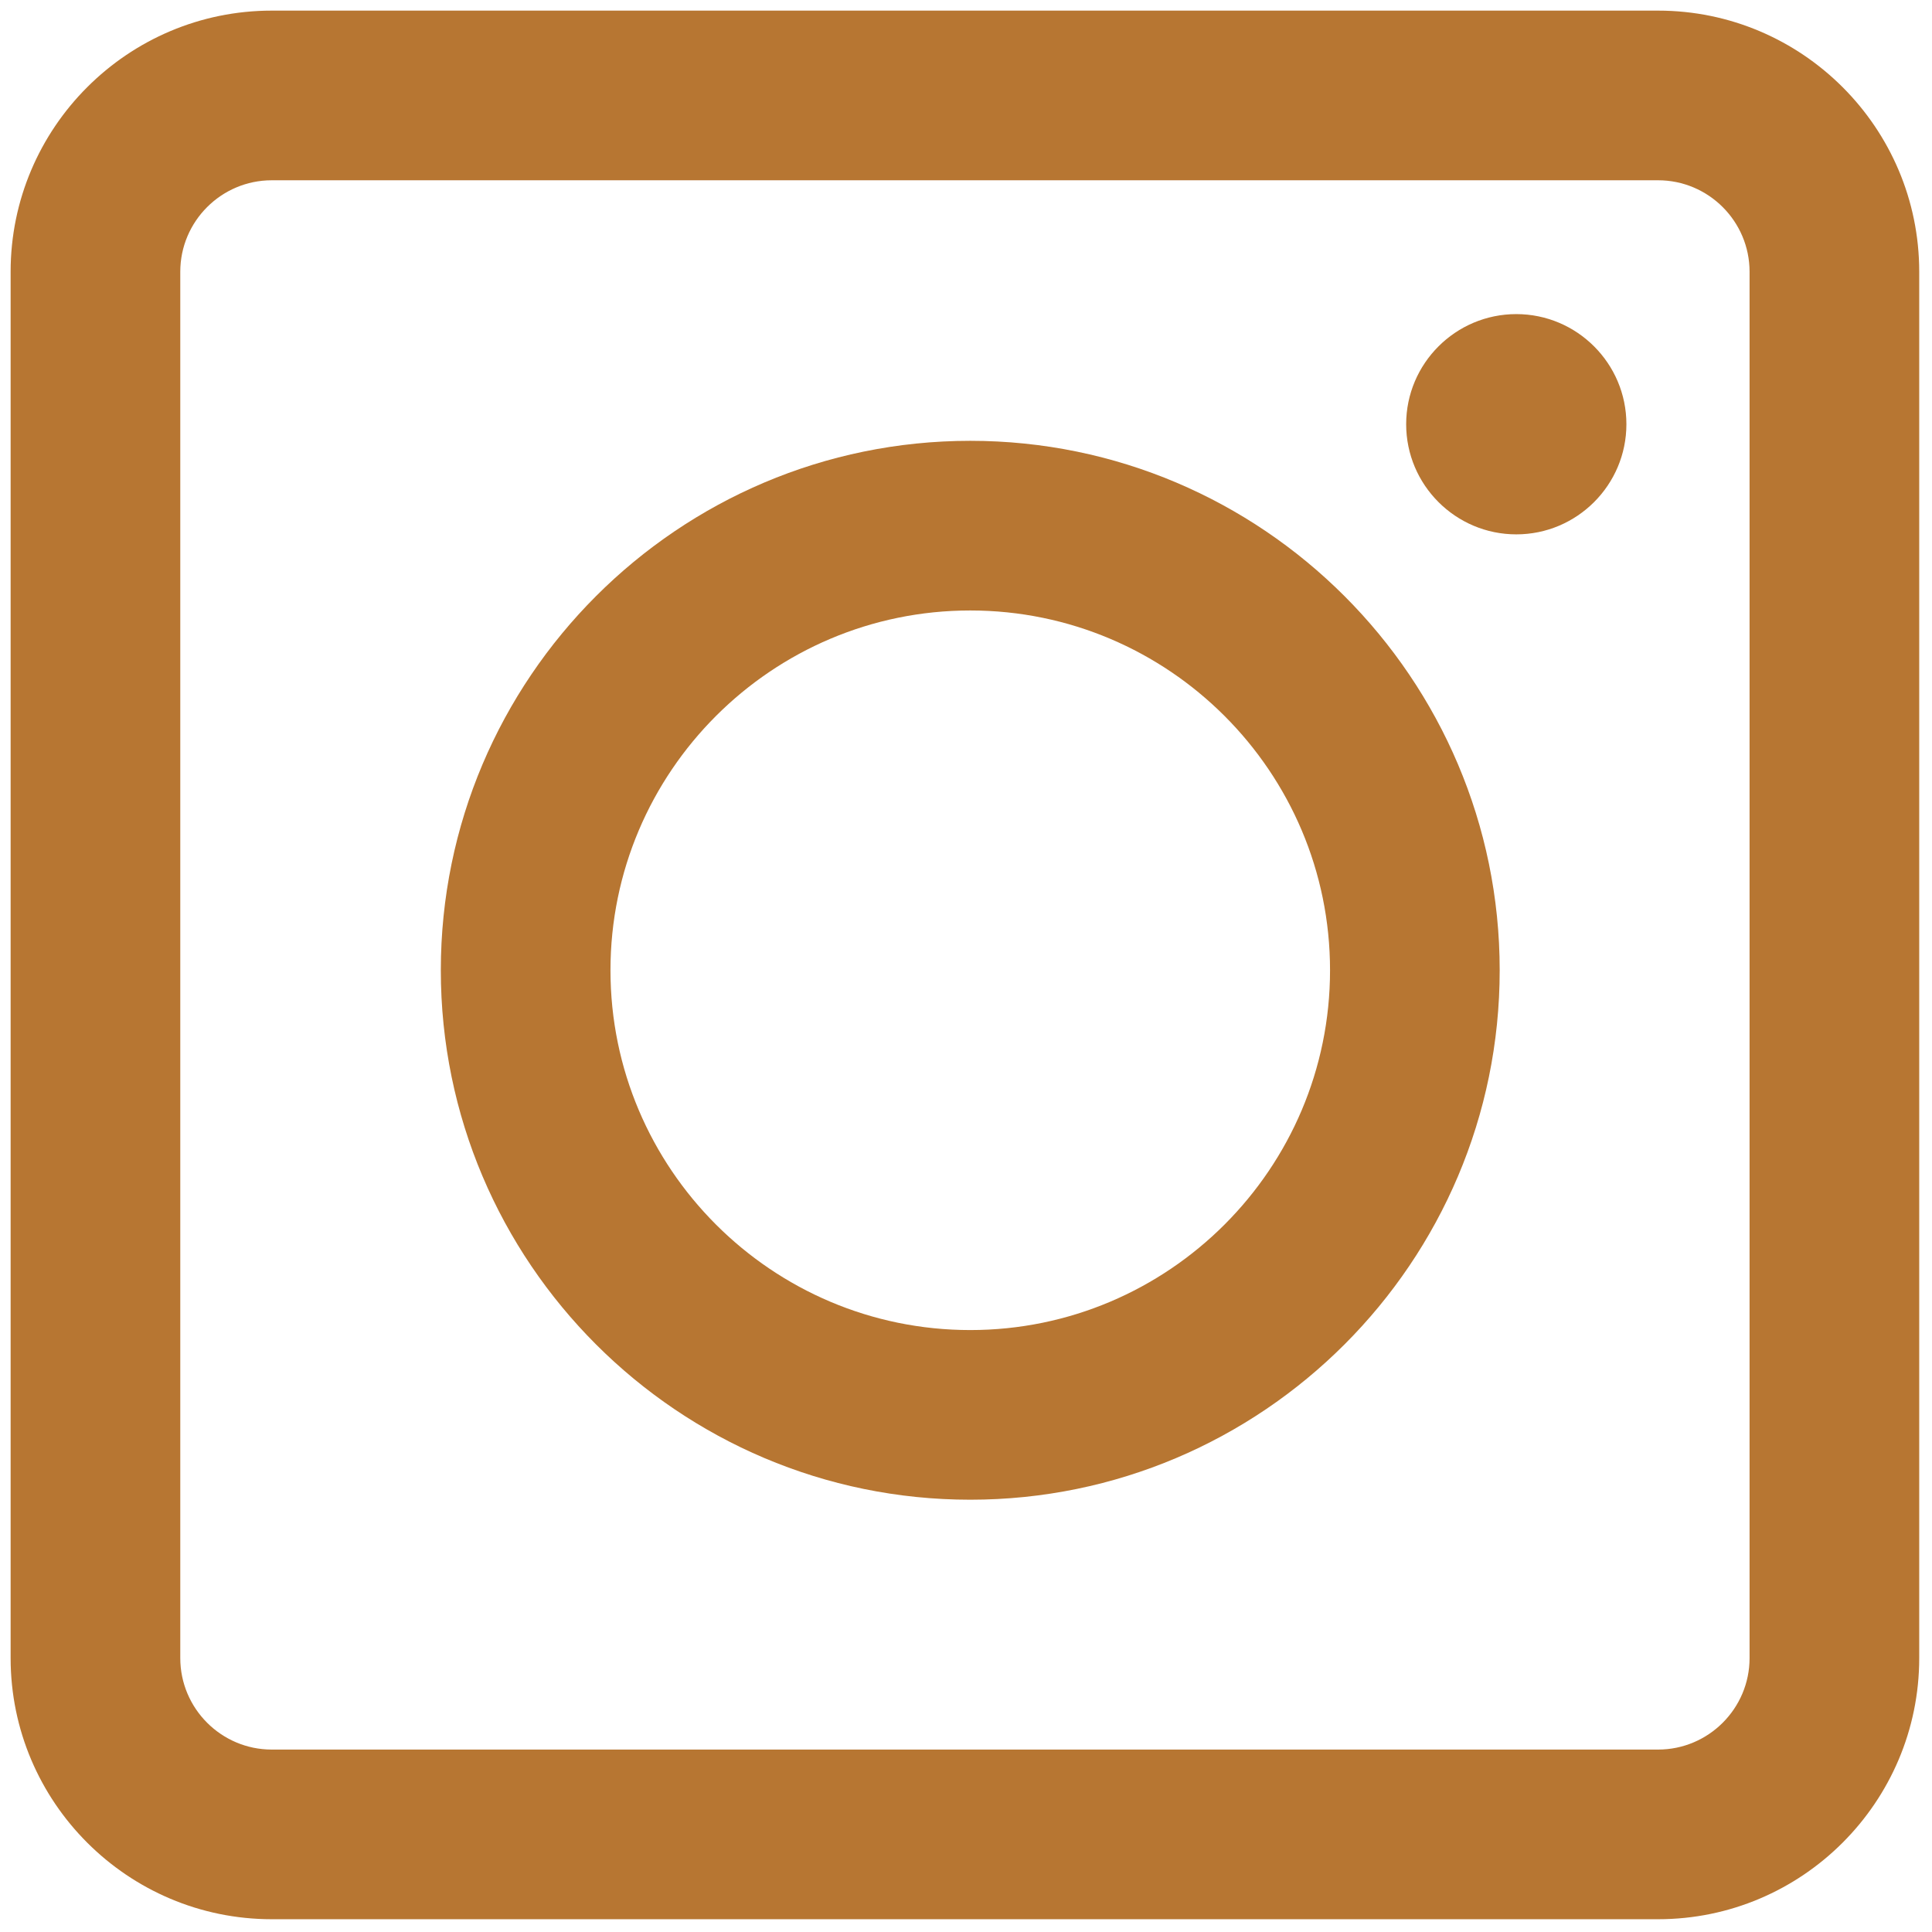<svg xmlns="http://www.w3.org/2000/svg" xmlns:xlink="http://www.w3.org/1999/xlink" version="1.1" width="256" height="256" viewBox="0 0 256 256" xml:space="preserve">

<defs>
</defs>
<g style="stroke: none; stroke-width: 0; stroke-dasharray: none; stroke-linecap: butt; stroke-linejoin: miter; stroke-miterlimit: 10; fill: none; fill-rule: nonzero; opacity: 1;" transform="translate(1.407 1.407) scale(2.81 2.81)" >
	<path d="M 71 14.311 c -2.863 0 -5.193 2.33 -5.193 5.193 c 0 2.863 2.33 5.193 5.193 5.193 s 5.192 -2.33 5.192 -5.193 C 76.192 16.641 73.863 14.311 71 14.311 z" style="stroke: none; stroke-width: 1; stroke-dasharray: none; stroke-linecap: butt; stroke-linejoin: miter; stroke-miterlimit: 10; fill: rgb(183,118,50); fill-rule: nonzero; opacity: 1;" transform=" matrix(1 0 0 1 0 0) " stroke-linecap="round" />
	<path d="M 77.686 90 H 12.314 C 5.524 90 0 84.476 0 77.686 V 12.314 C 0 5.524 5.524 0 12.314 0 h 65.371 C 84.476 0 90 5.524 90 12.314 v 65.371 C 90 84.476 84.476 90 77.686 90 z M 12.314 8 C 9.936 8 8 9.936 8 12.314 v 65.371 C 8 80.064 9.936 82 12.314 82 h 65.371 C 80.064 82 82 80.064 82 77.686 V 12.314 C 82 9.936 80.064 8 77.686 8 H 12.314 z" style="stroke: none; stroke-width: 1; stroke-dasharray: none; stroke-linecap: butt; stroke-linejoin: miter; stroke-miterlimit: 10; fill: rgb(183,118,50); fill-rule: nonzero; opacity: 1;" transform=" matrix(1 0 0 1 0 0) " stroke-linecap="round" />
	<path d="M 45.252 70.218 c -13.767 0 -24.966 -11.199 -24.966 -24.966 c 0 -13.766 11.2 -24.966 24.966 -24.966 c 13.766 0 24.965 11.2 24.965 24.966 C 70.218 59.019 59.019 70.218 45.252 70.218 z M 45.252 28.286 c -9.355 0 -16.966 7.611 -16.966 16.966 c 0 9.355 7.611 16.966 16.966 16.966 c 9.355 0 16.965 -7.61 16.965 -16.966 C 62.218 35.897 54.607 28.286 45.252 28.286 z" style="stroke: none; stroke-width: 1; stroke-dasharray: none; stroke-linecap: butt; stroke-linejoin: miter; stroke-miterlimit: 10; fill: rgb(183,118,50); fill-rule: nonzero; opacity: 1;" transform=" matrix(1 0 0 1 0 0) " stroke-linecap="round" />
</g>
</svg>